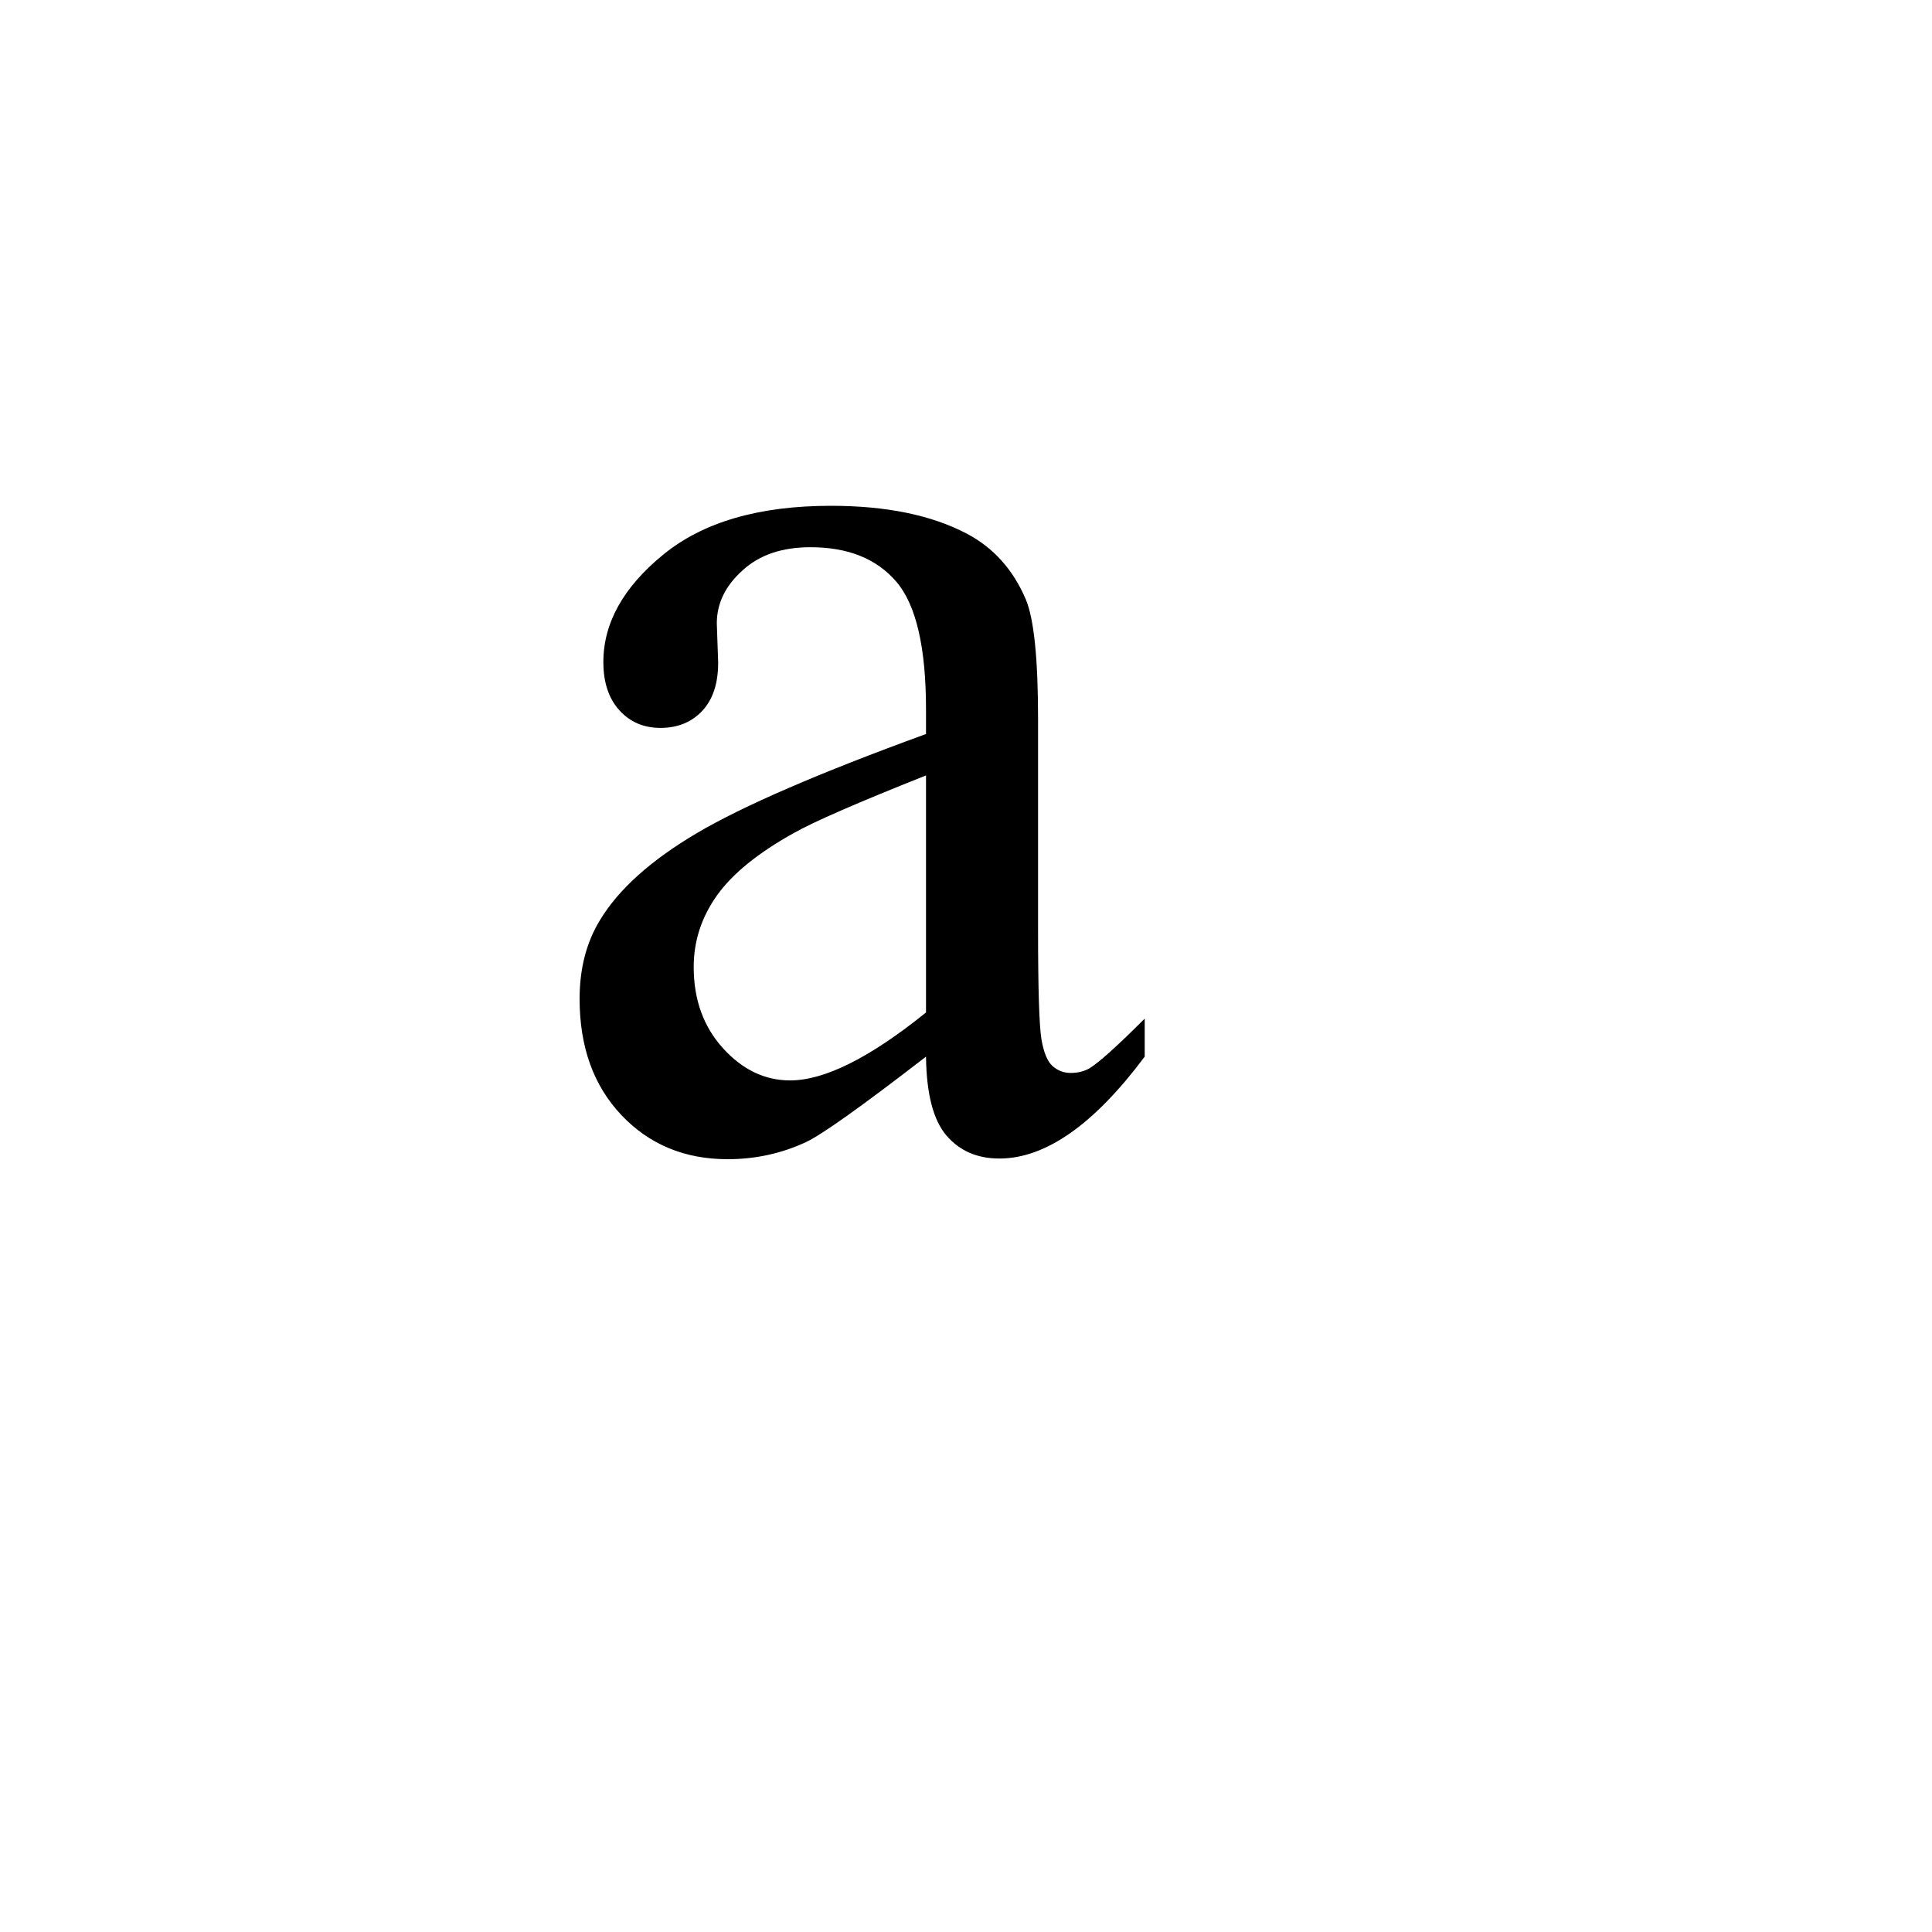 <?xml version="1.0" encoding="UTF-8" standalone="no"?>
<!-- Created with Inkscape (http://www.inkscape.org/) -->
<svg
   xmlns:svg="http://www.w3.org/2000/svg"
   xmlns="http://www.w3.org/2000/svg"
   version="1.0"
   width="100"
   height="100"
   id="svg2">
  <defs
     id="defs4" />
  <path
     d="M 47.93,54.691 C 44.625,57.246 42.551,58.723 41.707,59.121 C 40.441,59.707 39.094,60 37.664,60 C 35.437,60 33.604,59.238 32.162,57.715 C 30.721,56.191 30,54.188 30,51.703 C 30,50.133 30.352,48.773 31.055,47.625 C 32.016,46.031 33.686,44.531 36.064,43.125 C 38.443,41.719 42.398,40.008 47.93,37.992 L 47.93,36.727 C 47.93,33.516 47.42,31.313 46.4,30.117 C 45.381,28.922 43.898,28.324 41.953,28.324 C 40.477,28.324 39.305,28.723 38.438,29.52 C 37.547,30.316 37.102,31.23 37.102,32.262 L 37.172,34.301 C 37.172,35.379 36.896,36.211 36.346,36.797 C 35.795,37.383 35.074,37.676 34.184,37.676 C 33.316,37.676 32.607,37.371 32.057,36.762 C 31.506,36.152 31.23,35.32 31.23,34.266 C 31.23,32.25 32.262,30.398 34.324,28.711 C 36.387,27.023 39.281,26.18 43.008,26.18 C 45.867,26.18 48.211,26.66 50.039,27.621 C 51.422,28.348 52.441,29.484 53.098,31.031 C 53.52,32.039 53.73,34.102 53.73,37.219 L 53.73,48.152 C 53.73,51.223 53.789,53.104 53.906,53.795 C 54.023,54.486 54.217,54.949 54.486,55.184 C 54.756,55.418 55.066,55.535 55.418,55.535 C 55.793,55.535 56.121,55.453 56.402,55.289 C 56.895,54.984 57.844,54.129 59.25,52.723 L 59.25,54.691 C 56.625,58.207 54.117,59.965 51.727,59.965 C 50.578,59.965 49.664,59.566 48.984,58.77 C 48.305,57.973 47.953,56.613 47.93,54.691 L 47.93,54.691 z M 47.93,52.406 L 47.93,40.137 C 44.391,41.543 42.105,42.539 41.074,43.125 C 39.223,44.156 37.898,45.234 37.102,46.359 C 36.305,47.484 35.906,48.715 35.906,50.051 C 35.906,51.738 36.41,53.139 37.418,54.252 C 38.426,55.365 39.586,55.922 40.898,55.922 C 42.68,55.922 45.023,54.75 47.93,52.406 L 47.93,52.406 z "
     style="font-size:72px;font-style:normal;font-weight:normal;fill:black;fill-opacity:1;stroke:none;stroke-width:1px;stroke-linecap:butt;stroke-linejoin:miter;stroke-opacity:1;font-family:Times New Roman"
     id="text2007" />
</svg>
